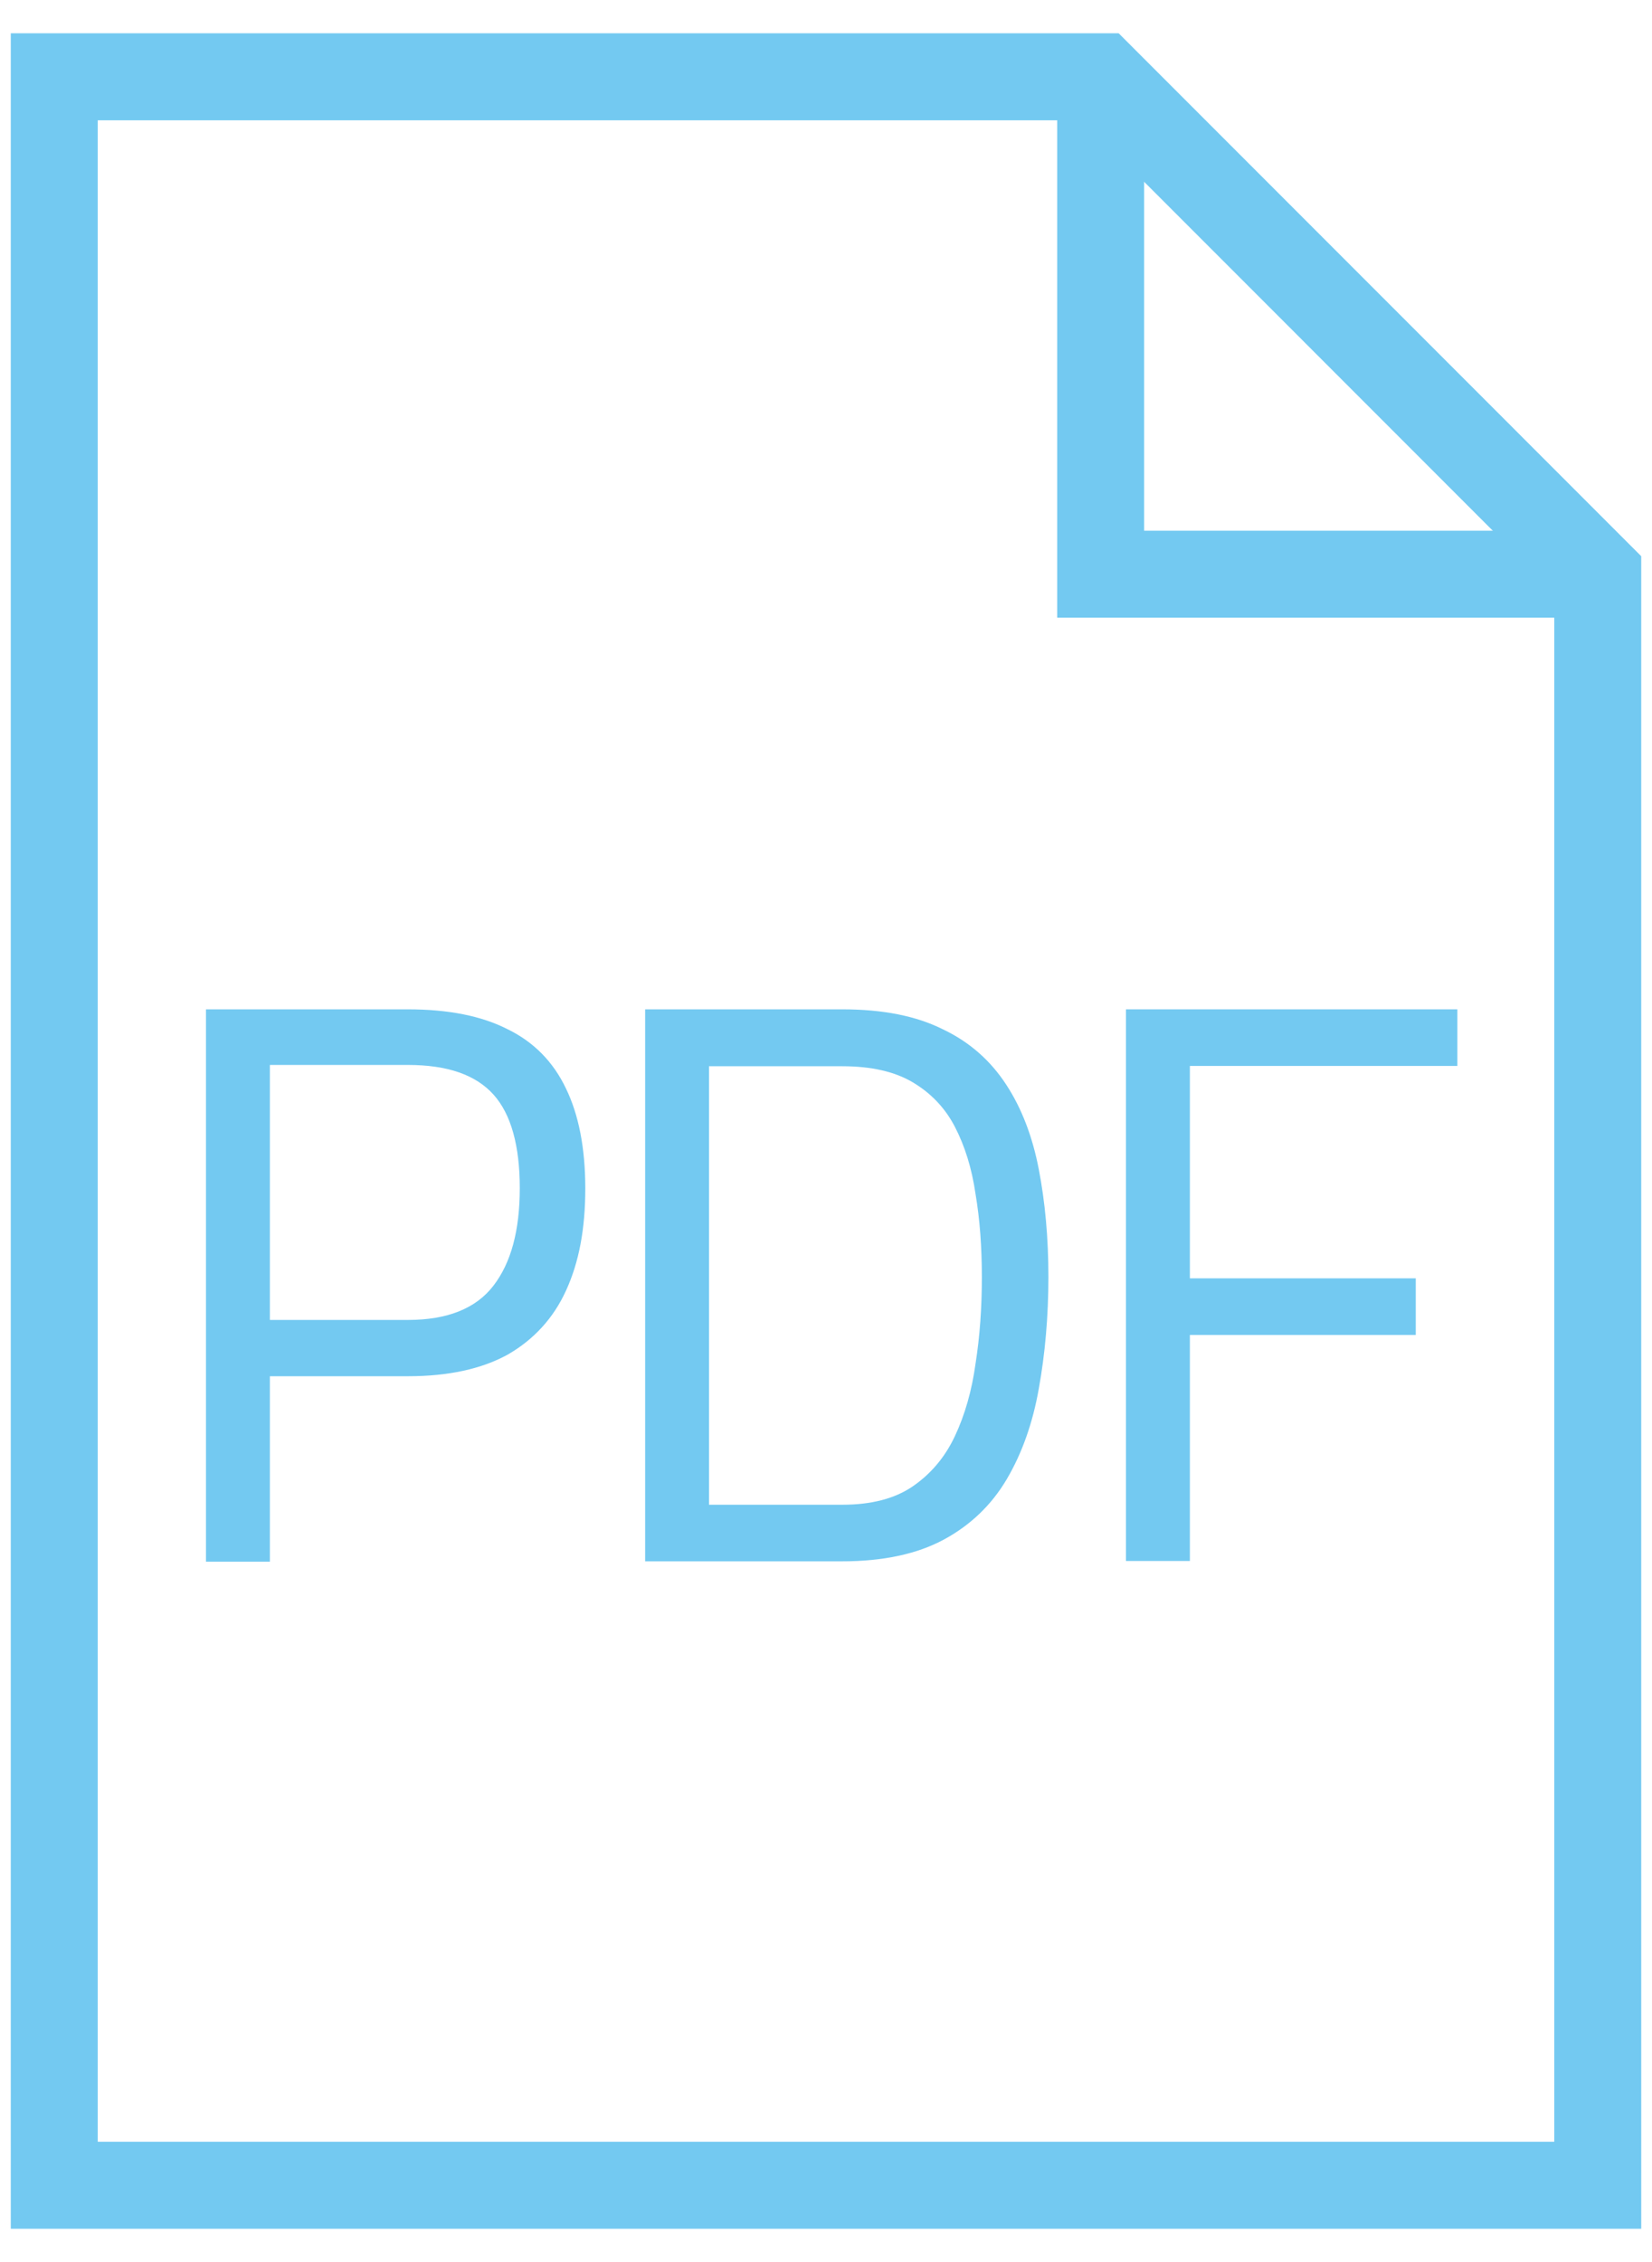 <svg width="38" height="52" viewBox="0 0 38 52" fill="none" xmlns="http://www.w3.org/2000/svg">
<g id="PDF Icon">
<path id="Vector" d="M36.752 50.235H1.248V1.765H25.318L36.752 13.2V50.235Z" stroke="#73C9F1" stroke-width="2"/>
<path id="Vector_2" d="M36.753 13.2H25.318V1.765" stroke="#73C9F1" stroke-width="2"/>
<path id="Vector_3" d="M25.9 35.892V23.203H33.523V24.504H27.37V29.387H32.566V30.688H27.37V35.884H25.9V35.892Z" fill="#73C9F1"/>
<path id="Vector_4" d="M14.84 35.892V23.203H19.378C20.312 23.203 21.077 23.356 21.689 23.662C22.302 23.953 22.784 24.381 23.144 24.932C23.496 25.468 23.748 26.119 23.894 26.876C24.039 27.626 24.116 28.453 24.116 29.356C24.116 30.259 24.039 31.132 23.894 31.928C23.756 32.708 23.511 33.405 23.159 34.002C22.807 34.599 22.317 35.066 21.705 35.395C21.093 35.724 20.312 35.892 19.37 35.892H14.832H14.84ZM16.309 34.591H19.378C20.036 34.591 20.58 34.453 20.993 34.17C21.406 33.887 21.735 33.504 21.965 33.014C22.195 32.525 22.355 31.966 22.44 31.346C22.539 30.718 22.585 30.06 22.585 29.364C22.585 28.667 22.539 28.04 22.44 27.45C22.355 26.861 22.195 26.348 21.965 25.904C21.735 25.46 21.406 25.124 20.993 24.879C20.58 24.634 20.036 24.511 19.378 24.511H16.309V34.599V34.591Z" fill="#73C9F1"/>
<path id="Vector_5" d="M4.738 35.892V23.203H9.384C10.318 23.203 11.083 23.356 11.68 23.662C12.277 23.953 12.729 24.412 13.019 25.024C13.31 25.621 13.463 26.387 13.463 27.32C13.463 28.254 13.318 29.019 13.019 29.67C12.729 30.305 12.277 30.795 11.68 31.139C11.083 31.468 10.318 31.637 9.384 31.637H6.208V35.9H4.738V35.892ZM6.208 30.343H9.384C10.287 30.343 10.945 30.083 11.351 29.555C11.757 29.027 11.956 28.285 11.956 27.312C11.956 26.341 11.757 25.613 11.351 25.162C10.945 24.71 10.295 24.481 9.384 24.481H6.208V30.343Z" fill="#73C9F1"/>
</g>
</svg>
